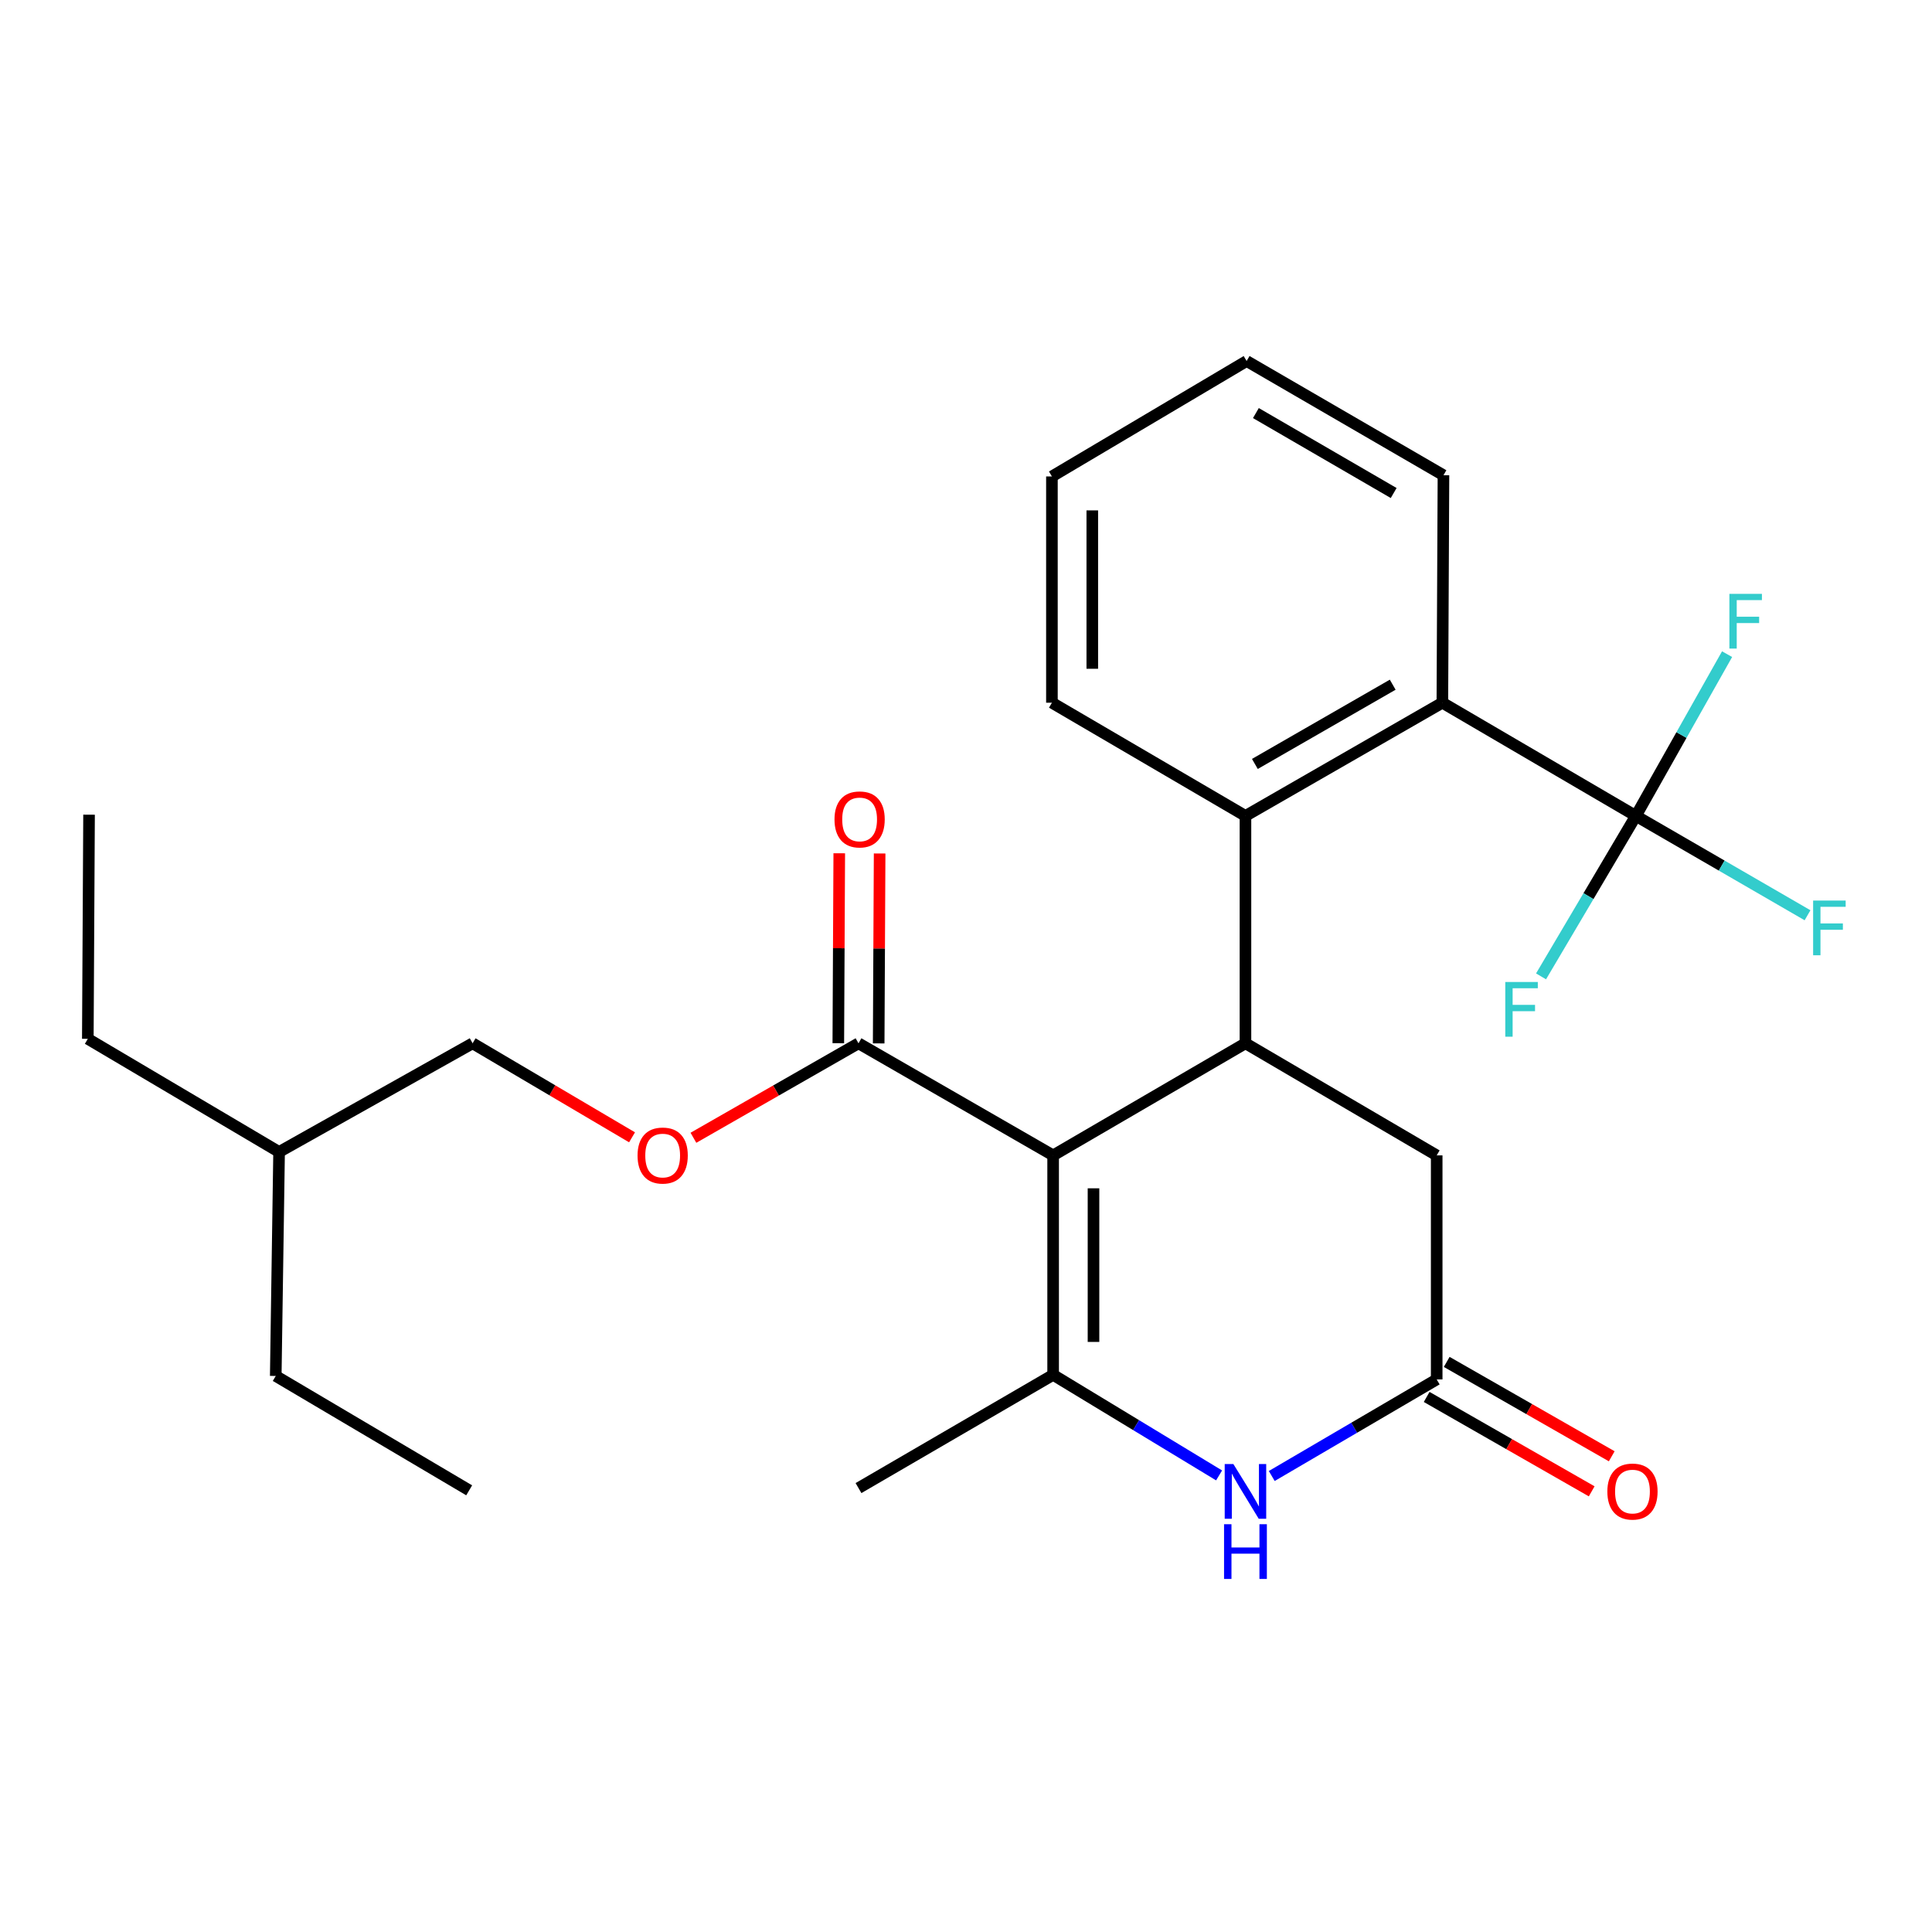 <?xml version='1.0' encoding='iso-8859-1'?>
<svg version='1.1' baseProfile='full'
              xmlns='http://www.w3.org/2000/svg'
                      xmlns:rdkit='http://www.rdkit.org/xml'
                      xmlns:xlink='http://www.w3.org/1999/xlink'
                  xml:space='preserve'
width='1000px' height='1000px' viewBox='0 0 1000 1000'>
<!-- END OF HEADER -->
<rect style='opacity:1.0;fill:#FFFFFF;stroke:none' width='1000' height='1000' x='0' y='0'> </rect>
<path class='bond-0' d='M 545.1,598.025 L 545.1,711.619' style='fill:none;fill-rule:evenodd;stroke:#000000;stroke-width:6px;stroke-linecap:butt;stroke-linejoin:miter;stroke-opacity:1' />
<path class='bond-0' d='M 565.994,615.064 L 565.994,694.58' style='fill:none;fill-rule:evenodd;stroke:#000000;stroke-width:6px;stroke-linecap:butt;stroke-linejoin:miter;stroke-opacity:1' />
<path class='bond-1' d='M 545.1,598.025 L 644.648,540.009' style='fill:none;fill-rule:evenodd;stroke:#000000;stroke-width:6px;stroke-linecap:butt;stroke-linejoin:miter;stroke-opacity:1' />
<path class='bond-5' d='M 545.1,598.025 L 444.356,540.009' style='fill:none;fill-rule:evenodd;stroke:#000000;stroke-width:6px;stroke-linecap:butt;stroke-linejoin:miter;stroke-opacity:1' />
<path class='bond-2' d='M 545.1,711.619 L 588.049,737.646' style='fill:none;fill-rule:evenodd;stroke:#000000;stroke-width:6px;stroke-linecap:butt;stroke-linejoin:miter;stroke-opacity:1' />
<path class='bond-2' d='M 588.049,737.646 L 630.998,763.673' style='fill:none;fill-rule:evenodd;stroke:#0000FF;stroke-width:6px;stroke-linecap:butt;stroke-linejoin:miter;stroke-opacity:1' />
<path class='bond-15' d='M 545.1,711.619 L 444.356,770.226' style='fill:none;fill-rule:evenodd;stroke:#000000;stroke-width:6px;stroke-linecap:butt;stroke-linejoin:miter;stroke-opacity:1' />
<path class='bond-4' d='M 644.648,540.009 L 644.648,422.318' style='fill:none;fill-rule:evenodd;stroke:#000000;stroke-width:6px;stroke-linecap:butt;stroke-linejoin:miter;stroke-opacity:1' />
<path class='bond-8' d='M 644.648,540.009 L 743.628,598.025' style='fill:none;fill-rule:evenodd;stroke:#000000;stroke-width:6px;stroke-linecap:butt;stroke-linejoin:miter;stroke-opacity:1' />
<path class='bond-26' d='M 658.256,763.976 L 700.942,738.982' style='fill:none;fill-rule:evenodd;stroke:#0000FF;stroke-width:6px;stroke-linecap:butt;stroke-linejoin:miter;stroke-opacity:1' />
<path class='bond-26' d='M 700.942,738.982 L 743.628,713.987' style='fill:none;fill-rule:evenodd;stroke:#000000;stroke-width:6px;stroke-linecap:butt;stroke-linejoin:miter;stroke-opacity:1' />
<path class='bond-3' d='M 846.728,422.318 L 746.564,363.722' style='fill:none;fill-rule:evenodd;stroke:#000000;stroke-width:6px;stroke-linecap:butt;stroke-linejoin:miter;stroke-opacity:1' />
<path class='bond-12' d='M 846.728,422.318 L 891.153,448.029' style='fill:none;fill-rule:evenodd;stroke:#000000;stroke-width:6px;stroke-linecap:butt;stroke-linejoin:miter;stroke-opacity:1' />
<path class='bond-12' d='M 891.153,448.029 L 935.578,473.74' style='fill:none;fill-rule:evenodd;stroke:#33CCCC;stroke-width:6px;stroke-linecap:butt;stroke-linejoin:miter;stroke-opacity:1' />
<path class='bond-13' d='M 846.728,422.318 L 870.331,380.455' style='fill:none;fill-rule:evenodd;stroke:#000000;stroke-width:6px;stroke-linecap:butt;stroke-linejoin:miter;stroke-opacity:1' />
<path class='bond-13' d='M 870.331,380.455 L 893.934,338.592' style='fill:none;fill-rule:evenodd;stroke:#33CCCC;stroke-width:6px;stroke-linecap:butt;stroke-linejoin:miter;stroke-opacity:1' />
<path class='bond-14' d='M 846.728,422.318 L 822.184,463.843' style='fill:none;fill-rule:evenodd;stroke:#000000;stroke-width:6px;stroke-linecap:butt;stroke-linejoin:miter;stroke-opacity:1' />
<path class='bond-14' d='M 822.184,463.843 L 797.64,505.368' style='fill:none;fill-rule:evenodd;stroke:#33CCCC;stroke-width:6px;stroke-linecap:butt;stroke-linejoin:miter;stroke-opacity:1' />
<path class='bond-6' d='M 644.648,422.318 L 746.564,363.722' style='fill:none;fill-rule:evenodd;stroke:#000000;stroke-width:6px;stroke-linecap:butt;stroke-linejoin:miter;stroke-opacity:1' />
<path class='bond-6' d='M 649.521,395.415 L 720.863,354.398' style='fill:none;fill-rule:evenodd;stroke:#000000;stroke-width:6px;stroke-linecap:butt;stroke-linejoin:miter;stroke-opacity:1' />
<path class='bond-17' d='M 644.648,422.318 L 544.473,363.722' style='fill:none;fill-rule:evenodd;stroke:#000000;stroke-width:6px;stroke-linecap:butt;stroke-linejoin:miter;stroke-opacity:1' />
<path class='bond-9' d='M 444.356,540.009 L 401.636,564.461' style='fill:none;fill-rule:evenodd;stroke:#000000;stroke-width:6px;stroke-linecap:butt;stroke-linejoin:miter;stroke-opacity:1' />
<path class='bond-9' d='M 401.636,564.461 L 358.916,588.913' style='fill:none;fill-rule:evenodd;stroke:#FF0000;stroke-width:6px;stroke-linecap:butt;stroke-linejoin:miter;stroke-opacity:1' />
<path class='bond-11' d='M 454.803,540.062 L 455.049,490.91' style='fill:none;fill-rule:evenodd;stroke:#000000;stroke-width:6px;stroke-linecap:butt;stroke-linejoin:miter;stroke-opacity:1' />
<path class='bond-11' d='M 455.049,490.91 L 455.295,441.759' style='fill:none;fill-rule:evenodd;stroke:#FF0000;stroke-width:6px;stroke-linecap:butt;stroke-linejoin:miter;stroke-opacity:1' />
<path class='bond-11' d='M 433.909,539.957 L 434.155,490.806' style='fill:none;fill-rule:evenodd;stroke:#000000;stroke-width:6px;stroke-linecap:butt;stroke-linejoin:miter;stroke-opacity:1' />
<path class='bond-11' d='M 434.155,490.806 L 434.401,441.654' style='fill:none;fill-rule:evenodd;stroke:#FF0000;stroke-width:6px;stroke-linecap:butt;stroke-linejoin:miter;stroke-opacity:1' />
<path class='bond-18' d='M 746.564,363.722 L 747.133,245.984' style='fill:none;fill-rule:evenodd;stroke:#000000;stroke-width:6px;stroke-linecap:butt;stroke-linejoin:miter;stroke-opacity:1' />
<path class='bond-7' d='M 743.628,713.987 L 743.628,598.025' style='fill:none;fill-rule:evenodd;stroke:#000000;stroke-width:6px;stroke-linecap:butt;stroke-linejoin:miter;stroke-opacity:1' />
<path class='bond-10' d='M 738.441,723.055 L 781.15,747.482' style='fill:none;fill-rule:evenodd;stroke:#000000;stroke-width:6px;stroke-linecap:butt;stroke-linejoin:miter;stroke-opacity:1' />
<path class='bond-10' d='M 781.15,747.482 L 823.858,771.909' style='fill:none;fill-rule:evenodd;stroke:#FF0000;stroke-width:6px;stroke-linecap:butt;stroke-linejoin:miter;stroke-opacity:1' />
<path class='bond-10' d='M 748.814,704.918 L 791.523,729.345' style='fill:none;fill-rule:evenodd;stroke:#000000;stroke-width:6px;stroke-linecap:butt;stroke-linejoin:miter;stroke-opacity:1' />
<path class='bond-10' d='M 791.523,729.345 L 834.232,753.771' style='fill:none;fill-rule:evenodd;stroke:#FF0000;stroke-width:6px;stroke-linecap:butt;stroke-linejoin:miter;stroke-opacity:1' />
<path class='bond-16' d='M 327.142,588.675 L 285.881,564.342' style='fill:none;fill-rule:evenodd;stroke:#FF0000;stroke-width:6px;stroke-linecap:butt;stroke-linejoin:miter;stroke-opacity:1' />
<path class='bond-16' d='M 285.881,564.342 L 244.621,540.009' style='fill:none;fill-rule:evenodd;stroke:#000000;stroke-width:6px;stroke-linecap:butt;stroke-linejoin:miter;stroke-opacity:1' />
<path class='bond-19' d='M 244.621,540.009 L 144.457,596.249' style='fill:none;fill-rule:evenodd;stroke:#000000;stroke-width:6px;stroke-linecap:butt;stroke-linejoin:miter;stroke-opacity:1' />
<path class='bond-22' d='M 544.473,363.722 L 544.473,246.611' style='fill:none;fill-rule:evenodd;stroke:#000000;stroke-width:6px;stroke-linecap:butt;stroke-linejoin:miter;stroke-opacity:1' />
<path class='bond-22' d='M 565.367,346.155 L 565.367,264.178' style='fill:none;fill-rule:evenodd;stroke:#000000;stroke-width:6px;stroke-linecap:butt;stroke-linejoin:miter;stroke-opacity:1' />
<path class='bond-27' d='M 747.133,245.984 L 645.252,186.866' style='fill:none;fill-rule:evenodd;stroke:#000000;stroke-width:6px;stroke-linecap:butt;stroke-linejoin:miter;stroke-opacity:1' />
<path class='bond-27' d='M 721.364,255.188 L 650.047,213.805' style='fill:none;fill-rule:evenodd;stroke:#000000;stroke-width:6px;stroke-linecap:butt;stroke-linejoin:miter;stroke-opacity:1' />
<path class='bond-20' d='M 144.457,596.249 L 45.455,537.699' style='fill:none;fill-rule:evenodd;stroke:#000000;stroke-width:6px;stroke-linecap:butt;stroke-linejoin:miter;stroke-opacity:1' />
<path class='bond-21' d='M 144.457,596.249 L 142.728,712.199' style='fill:none;fill-rule:evenodd;stroke:#000000;stroke-width:6px;stroke-linecap:butt;stroke-linejoin:miter;stroke-opacity:1' />
<path class='bond-24' d='M 45.455,537.699 L 46.093,421.68' style='fill:none;fill-rule:evenodd;stroke:#000000;stroke-width:6px;stroke-linecap:butt;stroke-linejoin:miter;stroke-opacity:1' />
<path class='bond-25' d='M 142.728,712.199 L 242.845,771.387' style='fill:none;fill-rule:evenodd;stroke:#000000;stroke-width:6px;stroke-linecap:butt;stroke-linejoin:miter;stroke-opacity:1' />
<path class='bond-23' d='M 544.473,246.611 L 645.252,186.866' style='fill:none;fill-rule:evenodd;stroke:#000000;stroke-width:6px;stroke-linecap:butt;stroke-linejoin:miter;stroke-opacity:1' />
<path  class='atom-3' d='M 638.388 757.784
L 647.668 772.784
Q 648.588 774.264, 650.068 776.944
Q 651.548 779.624, 651.628 779.784
L 651.628 757.784
L 655.388 757.784
L 655.388 786.104
L 651.508 786.104
L 641.548 769.704
Q 640.388 767.784, 639.148 765.584
Q 637.948 763.384, 637.588 762.704
L 637.588 786.104
L 633.908 786.104
L 633.908 757.784
L 638.388 757.784
' fill='#0000FF'/>
<path  class='atom-3' d='M 633.568 788.936
L 637.408 788.936
L 637.408 800.976
L 651.888 800.976
L 651.888 788.936
L 655.728 788.936
L 655.728 817.256
L 651.888 817.256
L 651.888 804.176
L 637.408 804.176
L 637.408 817.256
L 633.568 817.256
L 633.568 788.936
' fill='#0000FF'/>
<path  class='atom-10' d='M 329.997 598.105
Q 329.997 591.305, 333.357 587.505
Q 336.717 583.705, 342.997 583.705
Q 349.277 583.705, 352.637 587.505
Q 355.997 591.305, 355.997 598.105
Q 355.997 604.985, 352.597 608.905
Q 349.197 612.785, 342.997 612.785
Q 336.757 612.785, 333.357 608.905
Q 329.997 605.025, 329.997 598.105
M 342.997 609.585
Q 347.317 609.585, 349.637 606.705
Q 351.997 603.785, 351.997 598.105
Q 351.997 592.545, 349.637 589.745
Q 347.317 586.905, 342.997 586.905
Q 338.677 586.905, 336.317 589.705
Q 333.997 592.505, 333.997 598.105
Q 333.997 603.825, 336.317 606.705
Q 338.677 609.585, 342.997 609.585
' fill='#FF0000'/>
<path  class='atom-11' d='M 831.964 772.024
Q 831.964 765.224, 835.324 761.424
Q 838.684 757.624, 844.964 757.624
Q 851.244 757.624, 854.604 761.424
Q 857.964 765.224, 857.964 772.024
Q 857.964 778.904, 854.564 782.824
Q 851.164 786.704, 844.964 786.704
Q 838.724 786.704, 835.324 782.824
Q 831.964 778.944, 831.964 772.024
M 844.964 783.504
Q 849.284 783.504, 851.604 780.624
Q 853.964 777.704, 853.964 772.024
Q 853.964 766.464, 851.604 763.664
Q 849.284 760.824, 844.964 760.824
Q 840.644 760.824, 838.284 763.624
Q 835.964 766.424, 835.964 772.024
Q 835.964 777.744, 838.284 780.624
Q 840.644 783.504, 844.964 783.504
' fill='#FF0000'/>
<path  class='atom-12' d='M 431.936 424.128
Q 431.936 417.328, 435.296 413.528
Q 438.656 409.728, 444.936 409.728
Q 451.216 409.728, 454.576 413.528
Q 457.936 417.328, 457.936 424.128
Q 457.936 431.008, 454.536 434.928
Q 451.136 438.808, 444.936 438.808
Q 438.696 438.808, 435.296 434.928
Q 431.936 431.048, 431.936 424.128
M 444.936 435.608
Q 449.256 435.608, 451.576 432.728
Q 453.936 429.808, 453.936 424.128
Q 453.936 418.568, 451.576 415.768
Q 449.256 412.928, 444.936 412.928
Q 440.616 412.928, 438.256 415.728
Q 435.936 418.528, 435.936 424.128
Q 435.936 429.848, 438.256 432.728
Q 440.616 435.608, 444.936 435.608
' fill='#FF0000'/>
<path  class='atom-13' d='M 938.471 466.127
L 955.311 466.127
L 955.311 469.367
L 942.271 469.367
L 942.271 477.967
L 953.871 477.967
L 953.871 481.247
L 942.271 481.247
L 942.271 494.447
L 938.471 494.447
L 938.471 466.127
' fill='#33CCCC'/>
<path  class='atom-14' d='M 895.128 307.379
L 911.968 307.379
L 911.968 310.619
L 898.928 310.619
L 898.928 319.219
L 910.528 319.219
L 910.528 322.499
L 898.928 322.499
L 898.928 335.699
L 895.128 335.699
L 895.128 307.379
' fill='#33CCCC'/>
<path  class='atom-15' d='M 779.131 508.275
L 795.971 508.275
L 795.971 511.515
L 782.931 511.515
L 782.931 520.115
L 794.531 520.115
L 794.531 523.395
L 782.931 523.395
L 782.931 536.595
L 779.131 536.595
L 779.131 508.275
' fill='#33CCCC'/>
</svg>
